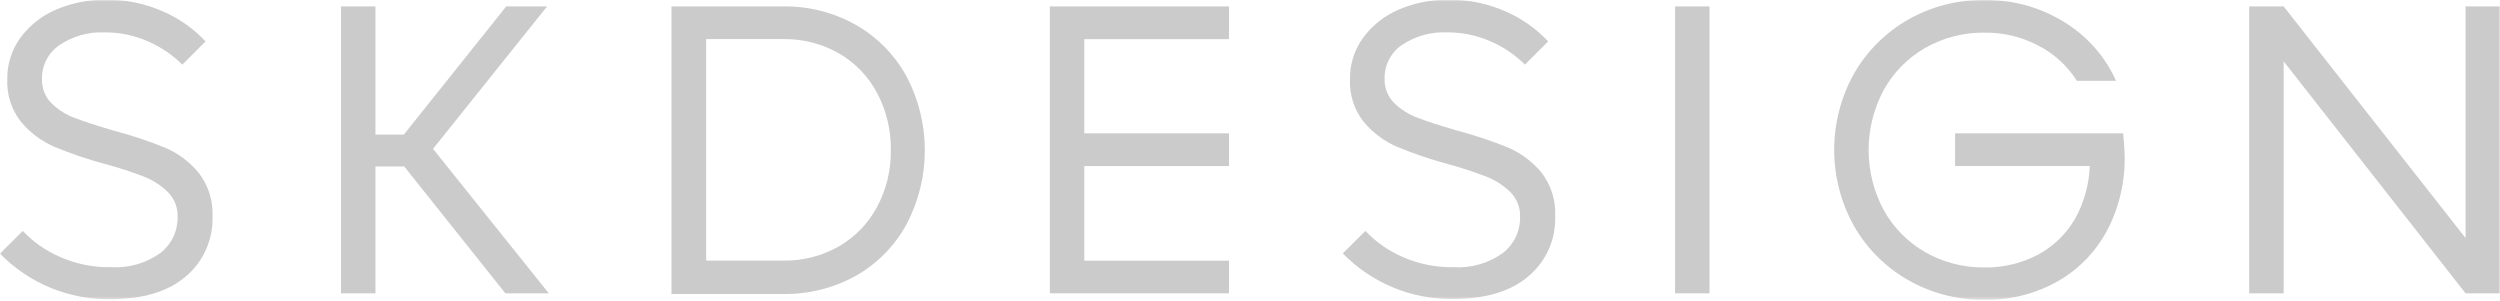 <?xml version="1.0" encoding="UTF-8"?> <svg xmlns="http://www.w3.org/2000/svg" width="772" height="93" viewBox="0 0 772 93" fill="none"> <mask id="mask0_138_323" style="mask-type:luminance" maskUnits="userSpaceOnUse" x="-1" y="0" width="773" height="93"> <path d="M772 0H-0.132V92.586H772V0Z" fill="white"></path> </mask> <g mask="url(#mask0_138_323)"> <path d="M7.038 71.311C10.235 74.686 14.077 77.385 18.336 79.25C23.322 81.493 28.744 82.604 34.211 82.504C39.679 82.849 45.099 81.298 49.556 78.112C51.246 76.79 52.605 75.093 53.523 73.155C54.442 71.216 54.895 69.09 54.848 66.945C54.896 65.538 54.655 64.136 54.141 62.826C53.627 61.515 52.85 60.324 51.858 59.325C49.73 57.24 47.201 55.611 44.423 54.535C40.447 53.01 36.394 51.693 32.279 50.593C26.983 49.171 21.786 47.403 16.722 45.3C12.772 43.576 9.276 40.958 6.509 37.653C3.547 33.898 2.035 29.201 2.249 24.423C2.184 19.846 3.604 15.371 6.297 11.669C9.123 7.825 12.935 4.817 17.33 2.963C22.178 0.891 27.405 -0.146 32.676 -0.08C38.829 -0.168 44.926 1.096 50.535 3.625C55.422 5.771 59.824 8.886 63.474 12.78L56.303 19.951C53.33 16.997 49.842 14.612 46.011 12.913C41.7 10.954 37.014 9.961 32.279 10.002C27.297 9.794 22.381 11.195 18.256 13.998C16.579 15.16 15.217 16.721 14.293 18.541C13.369 20.361 12.913 22.383 12.965 24.423C12.918 25.795 13.152 27.163 13.652 28.441C14.153 29.72 14.909 30.883 15.875 31.858C17.934 33.888 20.407 35.45 23.125 36.436C26.017 37.547 30.066 38.862 35.269 40.379C40.667 41.804 45.97 43.572 51.144 45.671C55.113 47.388 58.614 50.027 61.357 53.371C64.333 57.211 65.843 61.986 65.617 66.839C65.731 70.348 65.051 73.837 63.626 77.044C62.201 80.252 60.068 83.096 57.388 85.362C51.885 90.072 44.159 92.4 33.867 92.4C27.564 92.458 21.315 91.241 15.495 88.822C9.676 86.403 4.405 82.832 0 78.323L7.038 71.311Z" fill="#CBCBCB"></path> <path d="M169.465 90.575H156.051L124.83 51.413H115.94V90.575H105.304V1.985H115.94V41.57H124.697L156.315 1.985H168.936L133.72 45.962L169.465 90.575Z" fill="#CBCBCB"></path> <path d="M264.318 7.701C270.89 11.447 276.293 16.943 279.928 23.577C283.647 30.619 285.592 38.462 285.592 46.426C285.592 54.389 283.647 62.233 279.928 69.275C276.307 75.918 270.9 81.418 264.318 85.151C257.419 88.976 249.637 90.92 241.749 90.787H207.353V1.985H241.749C249.646 1.854 257.435 3.826 264.318 7.701ZM241.749 80.467C247.796 80.587 253.763 79.079 259.026 76.102C264.012 73.217 268.098 69.003 270.827 63.929C273.721 58.523 275.189 52.466 275.087 46.333C275.178 40.185 273.713 34.113 270.827 28.684C268.123 23.58 264.031 19.342 259.026 16.459C253.805 13.495 247.886 11.979 241.882 12.066H218.068V80.467H241.749Z" fill="#CBCBCB"></path> <path d="M379.517 1.985V12.093H334.83V41.173H379.517V51.281H334.83V80.494H379.517V90.575H324.193V1.985H379.517Z" fill="#CBCBCB"></path> <path d="M421.639 71.313C424.832 74.681 428.663 77.38 432.91 79.251C437.901 81.484 443.32 82.595 448.786 82.505C454.246 82.867 459.664 81.313 464.104 78.113C465.797 76.795 467.158 75.098 468.077 73.159C468.996 71.22 469.448 69.092 469.396 66.947C469.445 65.54 469.203 64.138 468.69 62.827C468.175 61.517 467.399 60.325 466.407 59.326C464.274 57.247 461.746 55.619 458.972 54.537C455.012 53.018 450.974 51.702 446.88 50.594C441.594 49.173 436.405 47.405 431.35 45.302C427.395 43.584 423.897 40.965 421.137 37.655C418.162 33.906 416.648 29.205 416.877 24.424C416.812 19.847 418.232 15.372 420.924 11.67C423.744 7.83 427.547 4.823 431.931 2.965C436.77 0.892 441.988 -0.145 447.25 -0.078C453.411 -0.17 459.519 1.095 465.137 3.626C470.021 5.777 474.421 8.891 478.074 12.782L470.905 19.952C467.932 16.999 464.443 14.613 460.612 12.914C456.294 10.952 451.598 9.959 446.854 10.003C441.889 9.77 436.98 11.143 432.857 13.919C431.179 15.08 429.814 16.641 428.892 18.462C427.968 20.282 427.512 22.304 427.566 24.345C427.517 25.72 427.755 27.089 428.259 28.369C428.764 29.648 429.528 30.81 430.503 31.78C432.562 33.81 435.034 35.372 437.752 36.358C440.61 37.469 444.658 38.783 449.897 40.301C455.296 41.724 460.598 43.492 465.771 45.593C469.748 47.308 473.26 49.948 476.011 53.293C478.977 57.136 480.478 61.911 480.244 66.761C480.364 70.27 479.687 73.761 478.261 76.97C476.836 80.178 474.701 83.021 472.016 85.284C466.513 89.994 458.787 92.322 448.52 92.322C442.217 92.388 435.967 91.174 430.144 88.754C424.324 86.335 419.055 82.76 414.655 78.245L421.639 71.313Z" fill="#CBCBCB"></path> <path d="M527.896 1.985H517.259V90.575H527.896V1.985Z" fill="#CBCBCB"></path> <path d="M651.271 69.99C647.893 76.905 642.556 82.675 635.925 86.58C628.893 90.661 620.875 92.73 612.747 92.561C604.484 92.668 596.343 90.558 589.174 86.448C582.228 82.479 576.472 76.723 572.505 69.778C568.496 62.59 566.392 54.497 566.392 46.267C566.392 38.038 568.496 29.945 572.505 22.757C576.479 15.817 582.233 10.063 589.174 6.087C596.35 1.997 604.487 -0.104 612.747 0.001C621.436 -0.138 629.983 2.212 637.38 6.775C644.448 11.072 650.047 17.41 653.441 24.953H641.349C638.416 20.335 634.307 16.581 629.442 14.078C624.306 11.377 618.576 10.003 612.775 10.082C606.379 10.007 600.078 11.632 594.518 14.793C589.128 17.875 584.69 22.378 581.685 27.811C578.626 33.506 577.024 39.869 577.024 46.334C577.024 52.798 578.626 59.162 581.685 64.856C584.69 70.289 589.128 74.792 594.518 77.875C600.078 81.035 606.379 82.66 612.775 82.585C618.527 82.683 624.212 81.337 629.311 78.669C634.061 76.111 638.016 72.293 640.741 67.635C643.553 62.619 645.124 57.002 645.318 51.255H603.726V41.174H655.637L656.033 46.201C656.51 54.416 654.872 62.617 651.271 70.016" fill="#CBCBCB"></path> <path d="M761.363 73.508V1.985H772V90.575H761.363L705.193 18.946V90.575H694.556V1.985H705.193L761.363 73.508Z" fill="#CBCBCB"></path> </g> </svg> 